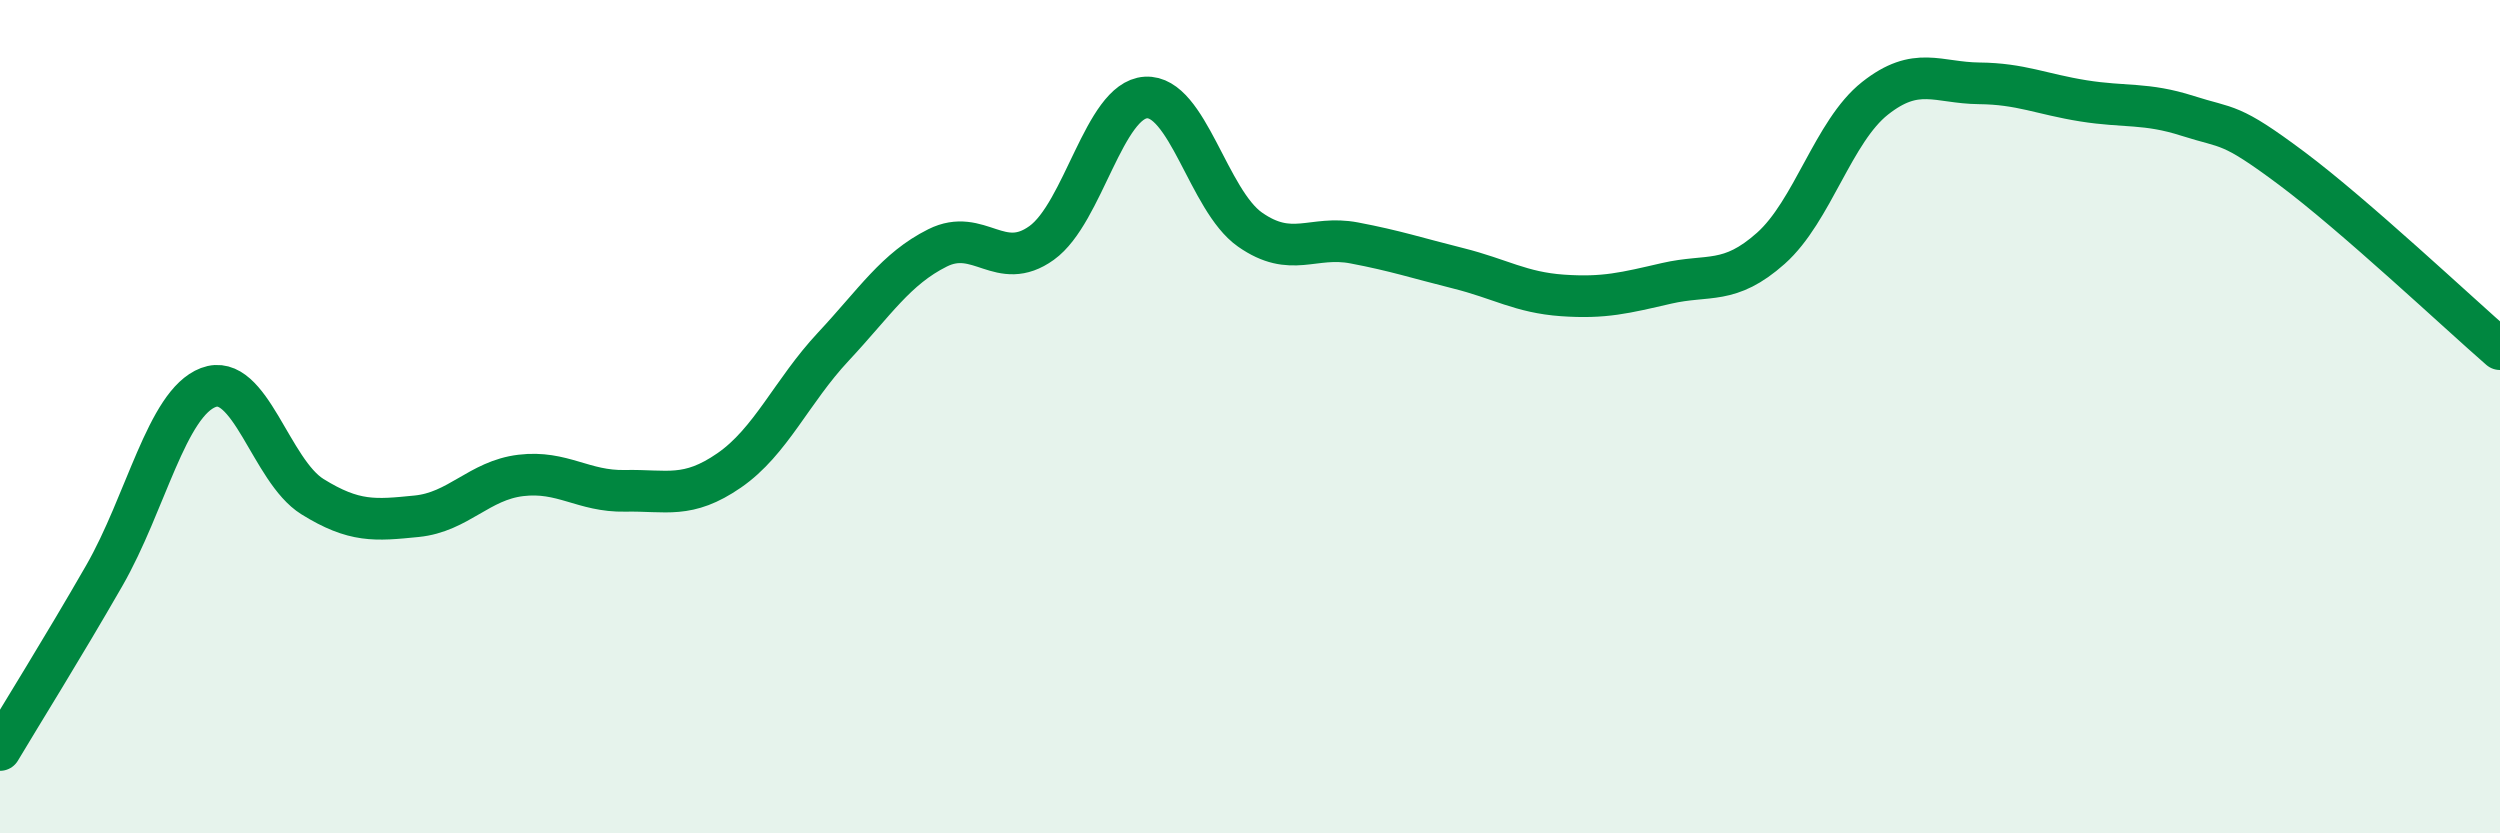 
    <svg width="60" height="20" viewBox="0 0 60 20" xmlns="http://www.w3.org/2000/svg">
      <path
        d="M 0,18 C 0.5,17.16 1.5,15.56 2.5,13.82 C 3.5,12.08 4,9.68 5,9.3 C 6,8.92 6.5,11.3 7.5,11.92 C 8.5,12.54 9,12.49 10,12.39 C 11,12.29 11.5,11.53 12.5,11.41 C 13.5,11.29 14,11.8 15,11.78 C 16,11.76 16.5,11.98 17.5,11.29 C 18.5,10.6 19,9.39 20,8.32 C 21,7.25 21.5,6.45 22.5,5.95 C 23.5,5.45 24,6.55 25,5.83 C 26,5.11 26.5,2.4 27.5,2.34 C 28.5,2.28 29,4.81 30,5.51 C 31,6.21 31.5,5.64 32.5,5.83 C 33.5,6.02 34,6.19 35,6.44 C 36,6.69 36.5,7.02 37.5,7.09 C 38.5,7.16 39,7.03 40,6.8 C 41,6.57 41.5,6.85 42.5,5.96 C 43.5,5.07 44,3.15 45,2.36 C 46,1.57 46.5,1.99 47.5,2 C 48.5,2.01 49,2.26 50,2.42 C 51,2.58 51.5,2.46 52.5,2.78 C 53.5,3.1 53.5,2.92 55,4.04 C 56.5,5.16 59,7.51 60,8.38L60 20L0 20Z"
        fill="#008740"
        opacity="0.1"
        stroke-linecap="round"
        stroke-linejoin="round"
      />
      <path
        d="M 0,18 C 0.5,17.16 1.5,15.56 2.5,13.82 C 3.5,12.08 4,9.68 5,9.3 C 6,8.92 6.5,11.3 7.5,11.92 C 8.5,12.54 9,12.49 10,12.39 C 11,12.29 11.5,11.53 12.5,11.41 C 13.5,11.29 14,11.8 15,11.78 C 16,11.76 16.5,11.98 17.5,11.29 C 18.5,10.6 19,9.39 20,8.32 C 21,7.25 21.5,6.45 22.5,5.95 C 23.5,5.45 24,6.55 25,5.83 C 26,5.11 26.5,2.4 27.5,2.34 C 28.5,2.28 29,4.81 30,5.51 C 31,6.21 31.5,5.64 32.5,5.83 C 33.5,6.02 34,6.19 35,6.44 C 36,6.69 36.5,7.02 37.5,7.09 C 38.5,7.16 39,7.03 40,6.8 C 41,6.57 41.5,6.85 42.5,5.96 C 43.5,5.07 44,3.15 45,2.36 C 46,1.57 46.5,1.99 47.5,2 C 48.5,2.01 49,2.26 50,2.42 C 51,2.58 51.5,2.46 52.5,2.78 C 53.5,3.1 53.5,2.92 55,4.04 C 56.5,5.16 59,7.51 60,8.38"
        stroke="#008740"
        stroke-width="1"
        fill="none"
        stroke-linecap="round"
        stroke-linejoin="round"
      />
    </svg>
  